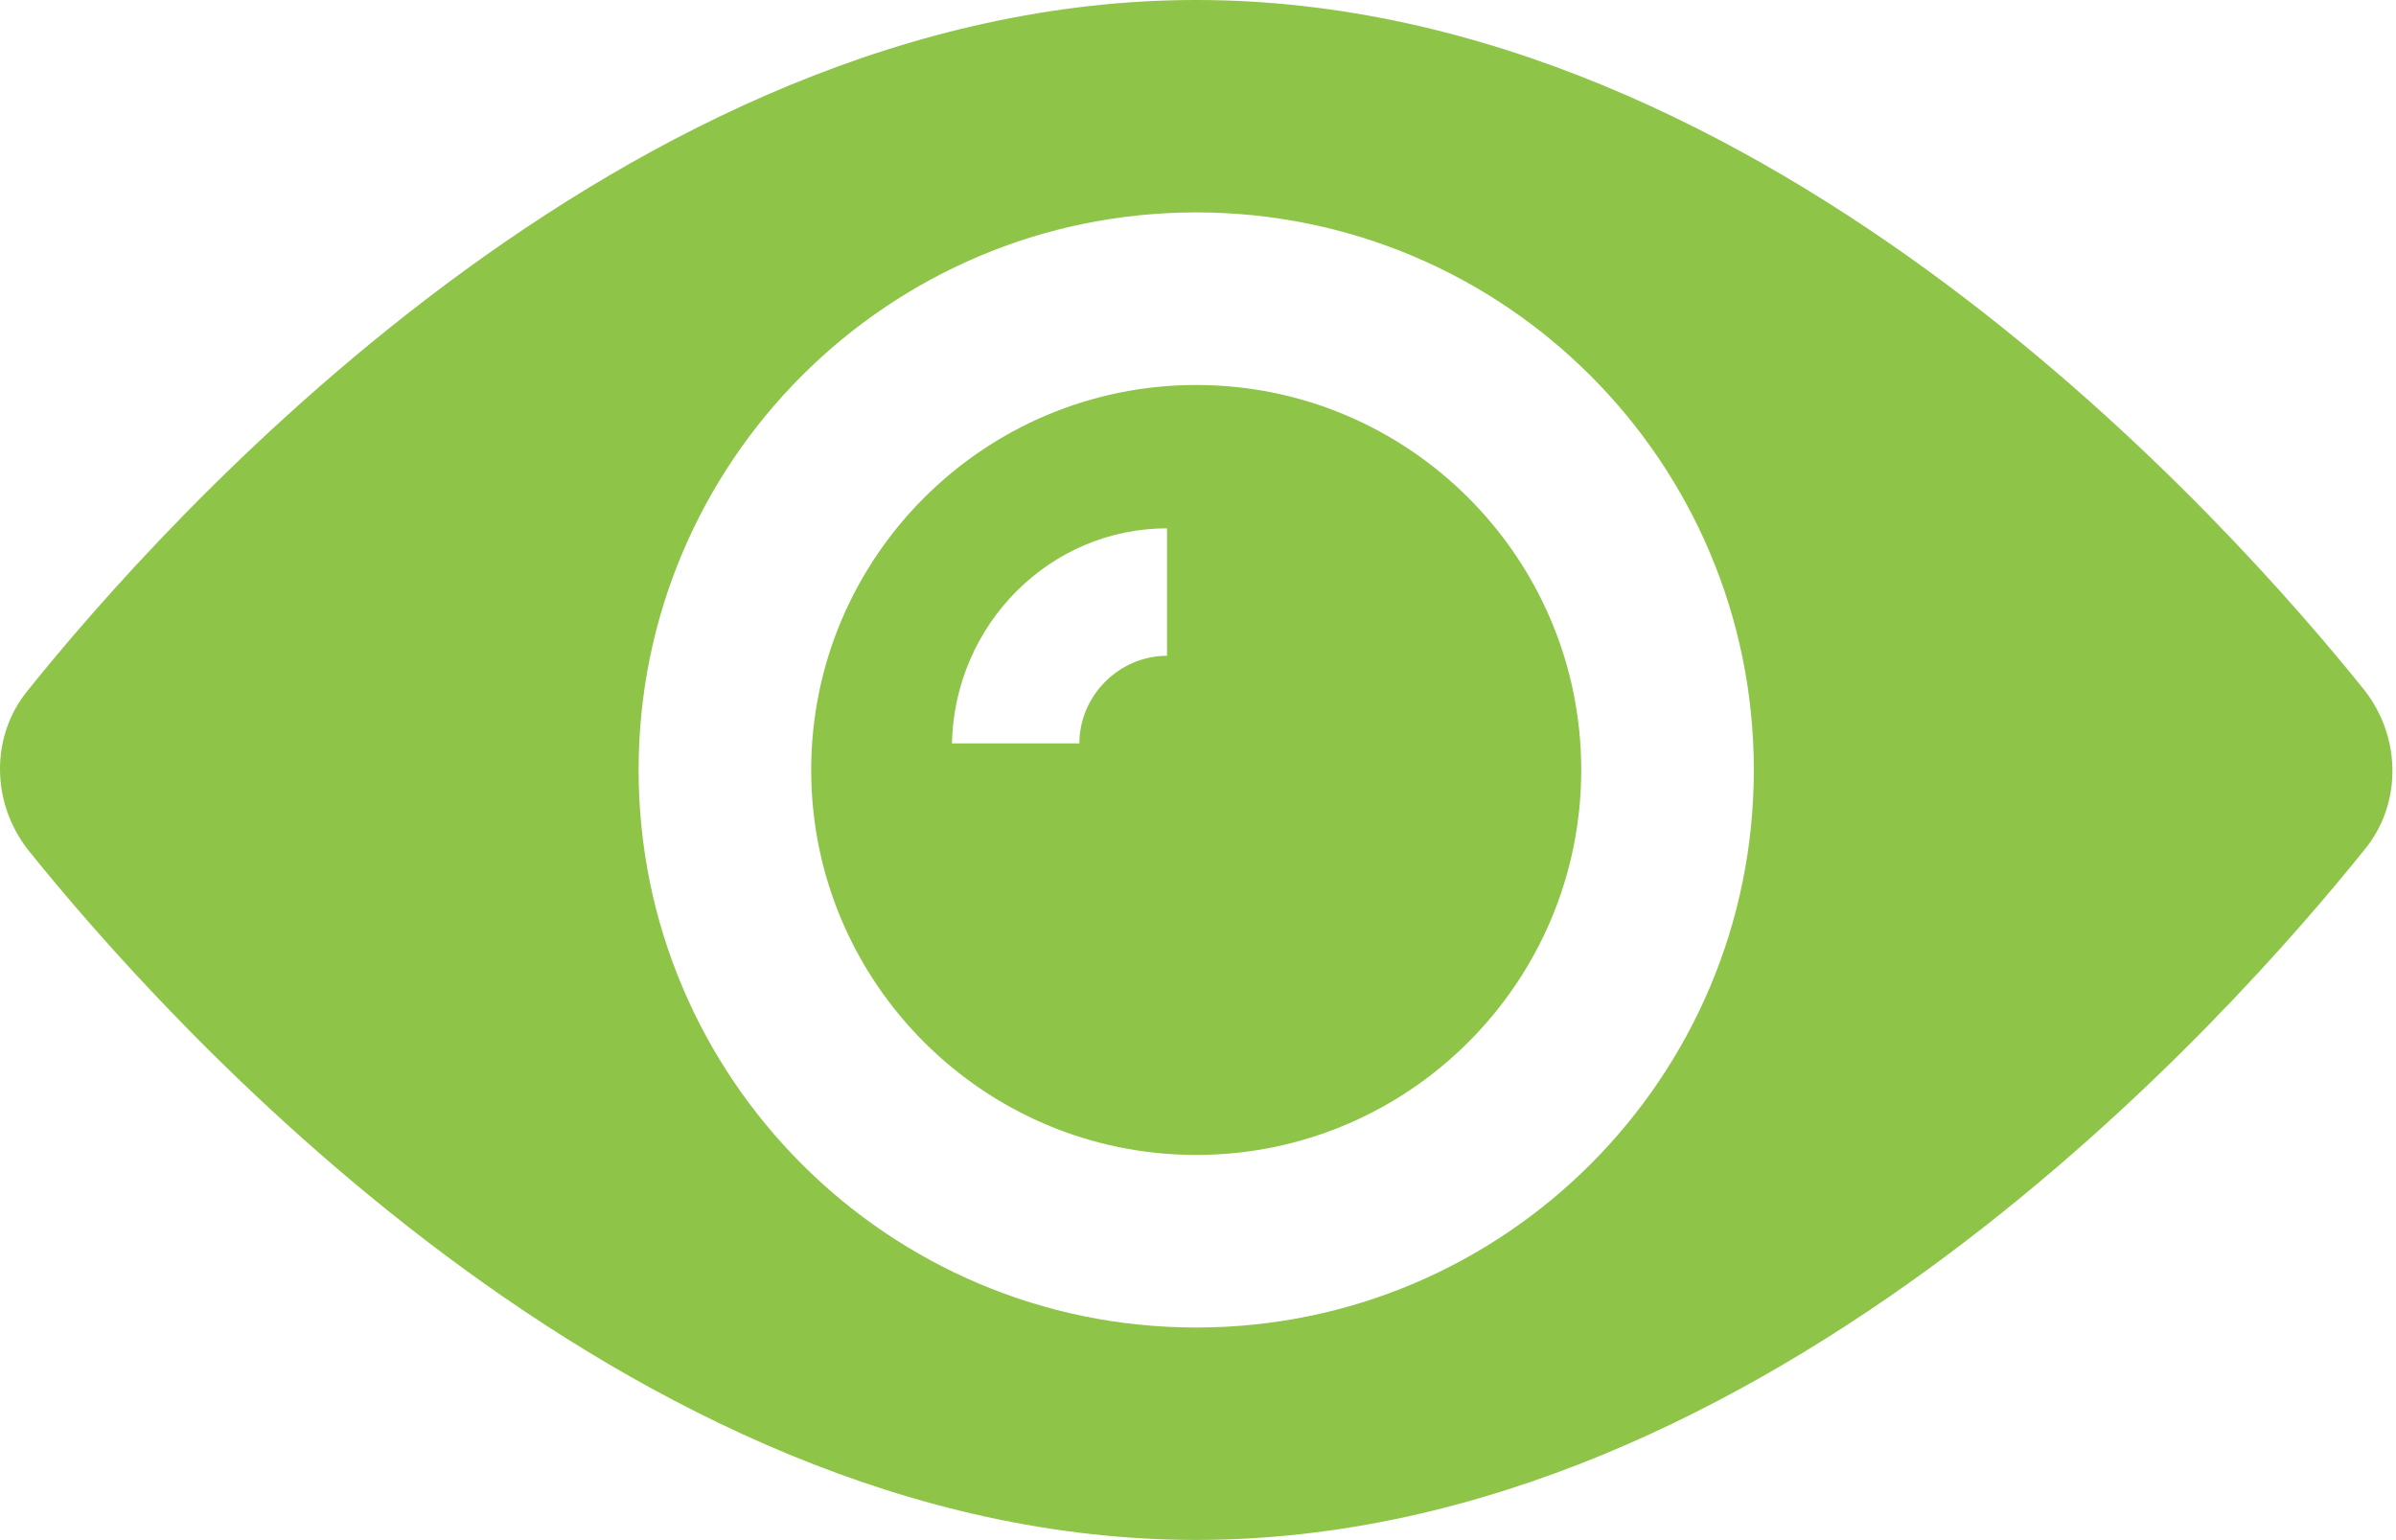 <svg xmlns="http://www.w3.org/2000/svg" xmlns:xlink="http://www.w3.org/1999/xlink" xmlns:serif="http://www.serif.com/" width="100%" height="100%" viewBox="0 0 462 297" xml:space="preserve" style="fill-rule:evenodd;clip-rule:evenodd;stroke-linejoin:round;stroke-miterlimit:2;">    <g transform="matrix(1,0,0,1,-2.66454e-14,-82.176)">        <g>            <g>                <path d="M230.656,156.416C189.696,156.416 156.416,189.696 156.416,230.656C156.416,271.616 189.696,304.896 230.656,304.896C271.616,304.896 304.896,271.616 304.896,230.656C304.896,189.696 271.616,156.416 230.656,156.416ZM225.024,208.64C215.808,208.64 208.128,216.32 208.128,225.536L183.552,225.536C184.064,202.496 202.496,184.064 225.024,184.064L225.024,208.64Z" style="fill:rgb(142,196,72);fill-rule:nonzero;"></path>            </g>        </g>        <g>            <g>                <path d="M455.936,215.296C430.848,184.064 341.248,82.176 230.656,82.176C120.064,82.176 30.464,184.064 5.376,215.296C-1.792,224 -1.792,236.8 5.376,246.016C30.464,277.248 120.064,379.136 230.656,379.136C341.248,379.136 430.848,277.248 455.936,246.016C463.104,237.312 463.104,224.512 455.936,215.296ZM230.656,338.176C171.264,338.176 123.136,290.048 123.136,230.656C123.136,171.264 171.264,123.136 230.656,123.136C290.048,123.136 338.176,171.264 338.176,230.656C338.176,290.048 290.048,338.176 230.656,338.176Z" style="fill:rgb(142,196,72);fill-rule:nonzero;"></path>            </g>        </g>    </g></svg>